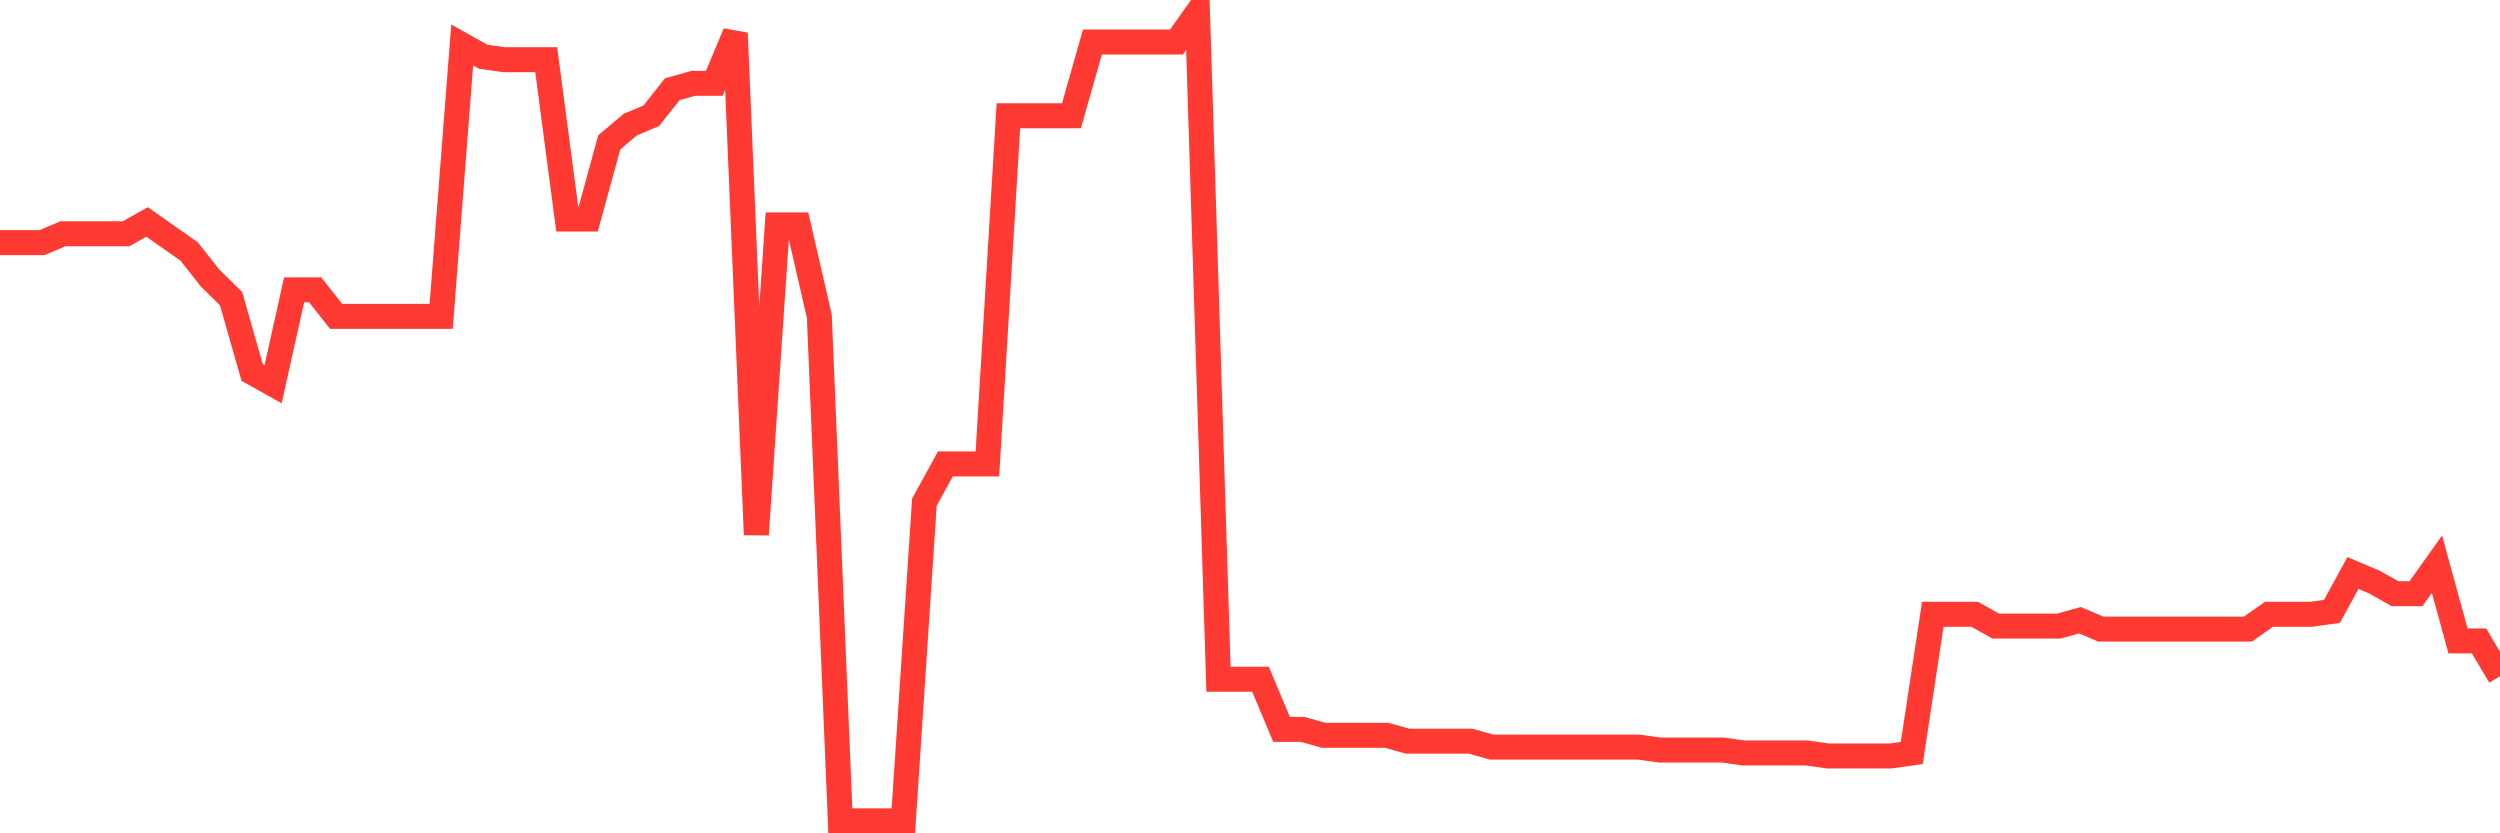<svg
  xmlns="http://www.w3.org/2000/svg"
  xmlns:xlink="http://www.w3.org/1999/xlink"
  width="120"
  height="40"
  viewBox="0 0 120 40"
  preserveAspectRatio="none"
>
  <polyline
    points="0,11.645 1.008,11.645 2.017,11.645 3.025,11.22 4.034,11.22 5.042,11.22 6.05,11.22 7.059,10.654 8.067,11.362 9.076,12.07 10.084,13.345 11.092,14.336 12.101,17.876 13.109,18.442 14.118,13.911 15.126,13.911 16.134,15.185 17.143,15.185 18.151,15.185 19.16,15.185 20.168,15.185 21.176,15.185 22.185,2.158 23.193,2.724 24.202,2.866 25.21,2.866 26.218,2.866 27.227,10.512 28.235,10.512 29.244,6.831 30.252,5.981 31.261,5.556 32.269,4.282 33.277,3.999 34.286,3.999 35.294,1.591 36.303,25.664 37.311,10.796 38.319,10.796 39.328,15.185 40.336,39.4 41.345,39.4 42.353,39.4 43.361,39.4 44.37,24.107 45.378,22.266 46.387,22.266 47.395,22.266 48.403,5.556 49.412,5.556 50.42,5.556 51.429,5.556 52.437,2.016 53.445,2.016 54.454,2.016 55.462,2.016 56.471,2.016 57.479,0.6 58.487,32.603 59.496,32.603 60.504,32.603 61.513,35.01 62.521,35.01 63.529,35.293 64.538,35.293 65.546,35.293 66.555,35.293 67.563,35.577 68.571,35.577 69.58,35.577 70.588,35.577 71.597,35.86 72.605,35.86 73.613,35.86 74.622,35.86 75.63,35.86 76.639,35.86 77.647,35.86 78.655,35.86 79.664,36.001 80.672,36.001 81.681,36.001 82.689,36.001 83.697,36.143 84.706,36.143 85.714,36.143 86.723,36.143 87.731,36.285 88.739,36.285 89.748,36.285 90.756,36.285 91.765,36.143 92.773,29.488 93.782,29.488 94.79,29.488 95.798,30.054 96.807,30.054 97.815,30.054 98.824,30.054 99.832,29.771 100.84,30.196 101.849,30.196 102.857,30.196 103.866,30.196 104.874,30.196 105.882,30.196 106.891,30.196 107.899,30.196 108.908,29.488 109.916,29.488 110.924,29.488 111.933,29.346 112.941,27.505 113.95,27.93 114.958,28.496 115.966,28.496 116.975,27.08 117.983,30.762 118.992,30.762 120,32.461"
    fill="none"
    stroke="#ff3a33"
    stroke-width="1.2"
  >
  </polyline>
</svg>